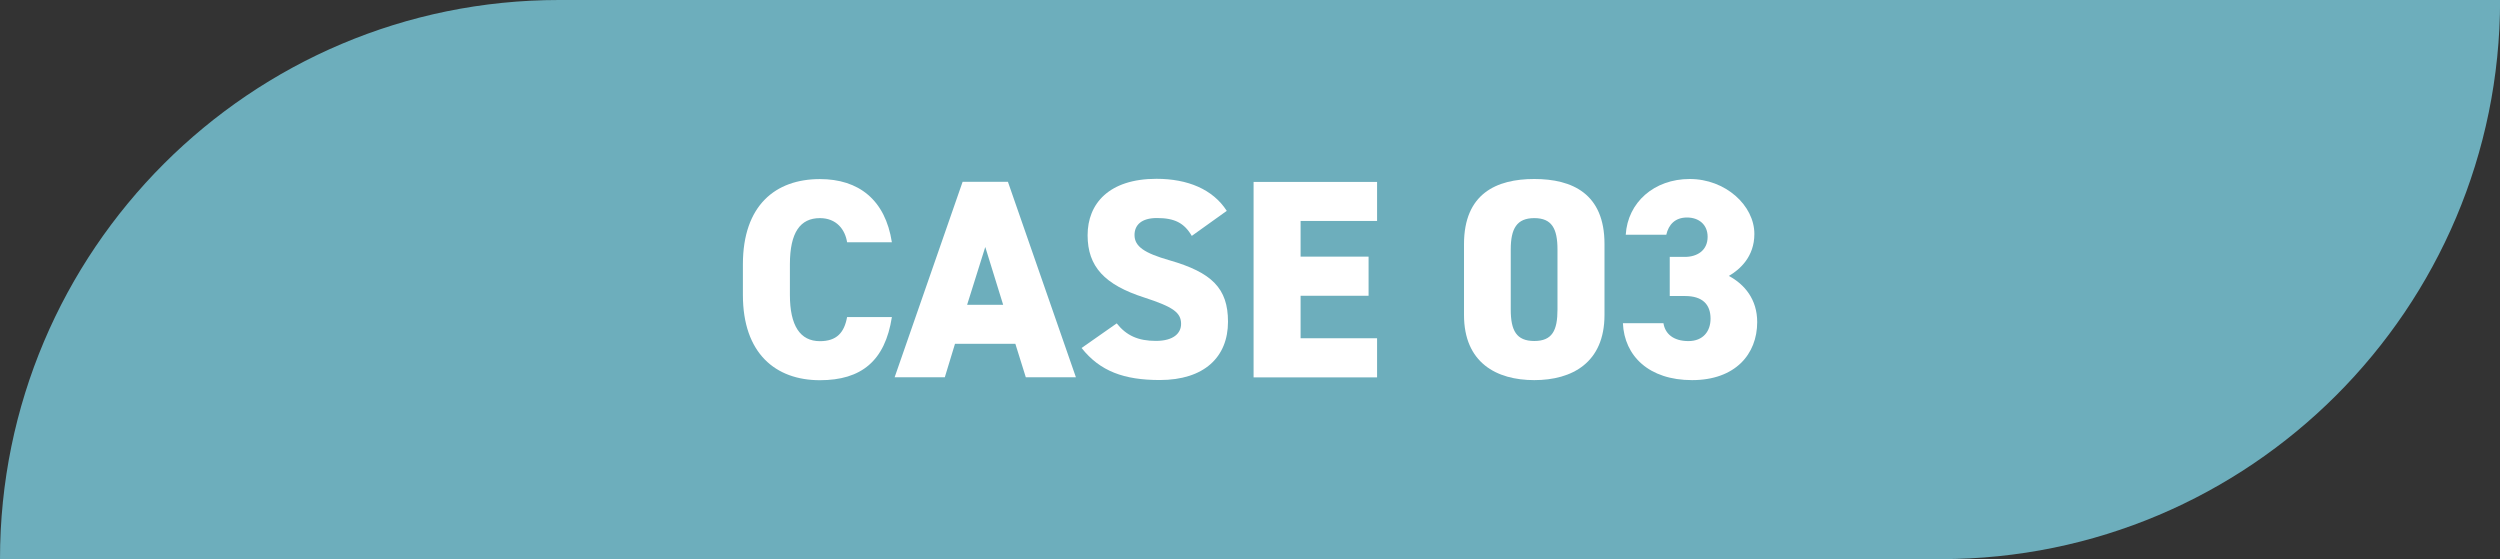 <?xml version="1.0" encoding="UTF-8"?>
<svg id="_レイヤー_2" data-name="レイヤー_2" xmlns="http://www.w3.org/2000/svg" viewBox="0 0 282.41 63.16">
  <rect x="0" y="0" width="282.41" height="63.16" fill="#333333" stroke="none"/>
  <defs>
    <style>
      .cls-1 {
        fill: #fff;
      }

      .cls-2 {
        fill: #6daebc;
      }
    </style>
  </defs>
  <g id="_レイヤー_1-2" data-name="レイヤー_1">
    <path class="cls-2" d="M63.16,0h219.26c0,34.86-28.3,63.16-63.16,63.16H0C0,28.3,28.3,0,63.16,0Z"/>
    <g>
      <path class="cls-1" d="M95.69,27.36c-.22-1.41-1.18-2.72-3.07-2.72-2.21,0-3.39,1.6-3.39,5.22v3.46c0,3.46,1.15,5.22,3.39,5.22,1.89,0,2.75-.96,3.07-2.72h5.06c-.77,4.96-3.46,7.13-8.13,7.13-5.02,0-8.7-3.04-8.7-9.63v-3.46c0-6.66,3.68-9.63,8.7-9.63,4.38,0,7.39,2.34,8.13,7.14h-5.06Z"/>
      <path class="cls-1" d="M101.06,42.62l7.68-22.08h5.12l7.68,22.08h-5.66l-1.18-3.78h-6.82l-1.15,3.78h-5.66ZM109.26,34.43h4.06l-2.02-6.53-2.05,6.53Z"/>
      <path class="cls-1" d="M134.63,26.65c-.86-1.47-1.95-2.02-3.94-2.02-1.76,0-2.53.8-2.53,1.92,0,1.31,1.15,2.05,3.94,2.85,4.8,1.38,6.62,3.17,6.62,6.94,0,4-2.69,6.59-7.71,6.59-4.03,0-6.75-.99-8.83-3.62l3.97-2.78c1.09,1.38,2.43,1.98,4.42,1.98s2.85-.86,2.85-1.92c0-1.28-.9-1.92-4.16-2.98-4.48-1.44-6.4-3.49-6.4-7.04s2.4-6.37,7.78-6.37c3.52,0,6.37,1.18,7.94,3.62l-3.94,2.82Z"/>
      <path class="cls-1" d="M155.56,20.54v4.42h-8.64v4.03h7.68v4.42h-7.68v4.8h8.64v4.42h-13.95v-22.08h13.95Z"/>
      <path class="cls-1" d="M173.32,42.94c-4.29,0-7.94-1.98-7.94-7.36v-8c0-5.7,3.65-7.36,7.94-7.36s7.93,1.66,7.93,7.33v8.03c0,5.38-3.65,7.36-7.93,7.36ZM170.66,34.97c0,2.37.64,3.55,2.66,3.55s2.62-1.18,2.62-3.55v-6.78c0-2.37-.64-3.55-2.62-3.55s-2.66,1.18-2.66,3.55v6.78Z"/>
      <path class="cls-1" d="M188.61,29.02h1.73c1.34,0,2.56-.7,2.56-2.27,0-1.38-.99-2.18-2.33-2.18s-2.08.8-2.34,1.95h-4.58c.22-3.65,3.2-6.3,7.23-6.3s7.3,2.98,7.3,6.21c0,2.59-1.66,4.03-2.88,4.74,1.79.96,3.2,2.66,3.2,5.21,0,3.65-2.5,6.56-7.36,6.56s-7.65-2.72-7.81-6.43h4.58c.19,1.22,1.15,2.02,2.82,2.02s2.5-1.12,2.5-2.53c0-1.63-.93-2.56-2.88-2.56h-1.73v-4.42Z"/>
    </g>
  </g>
</svg>